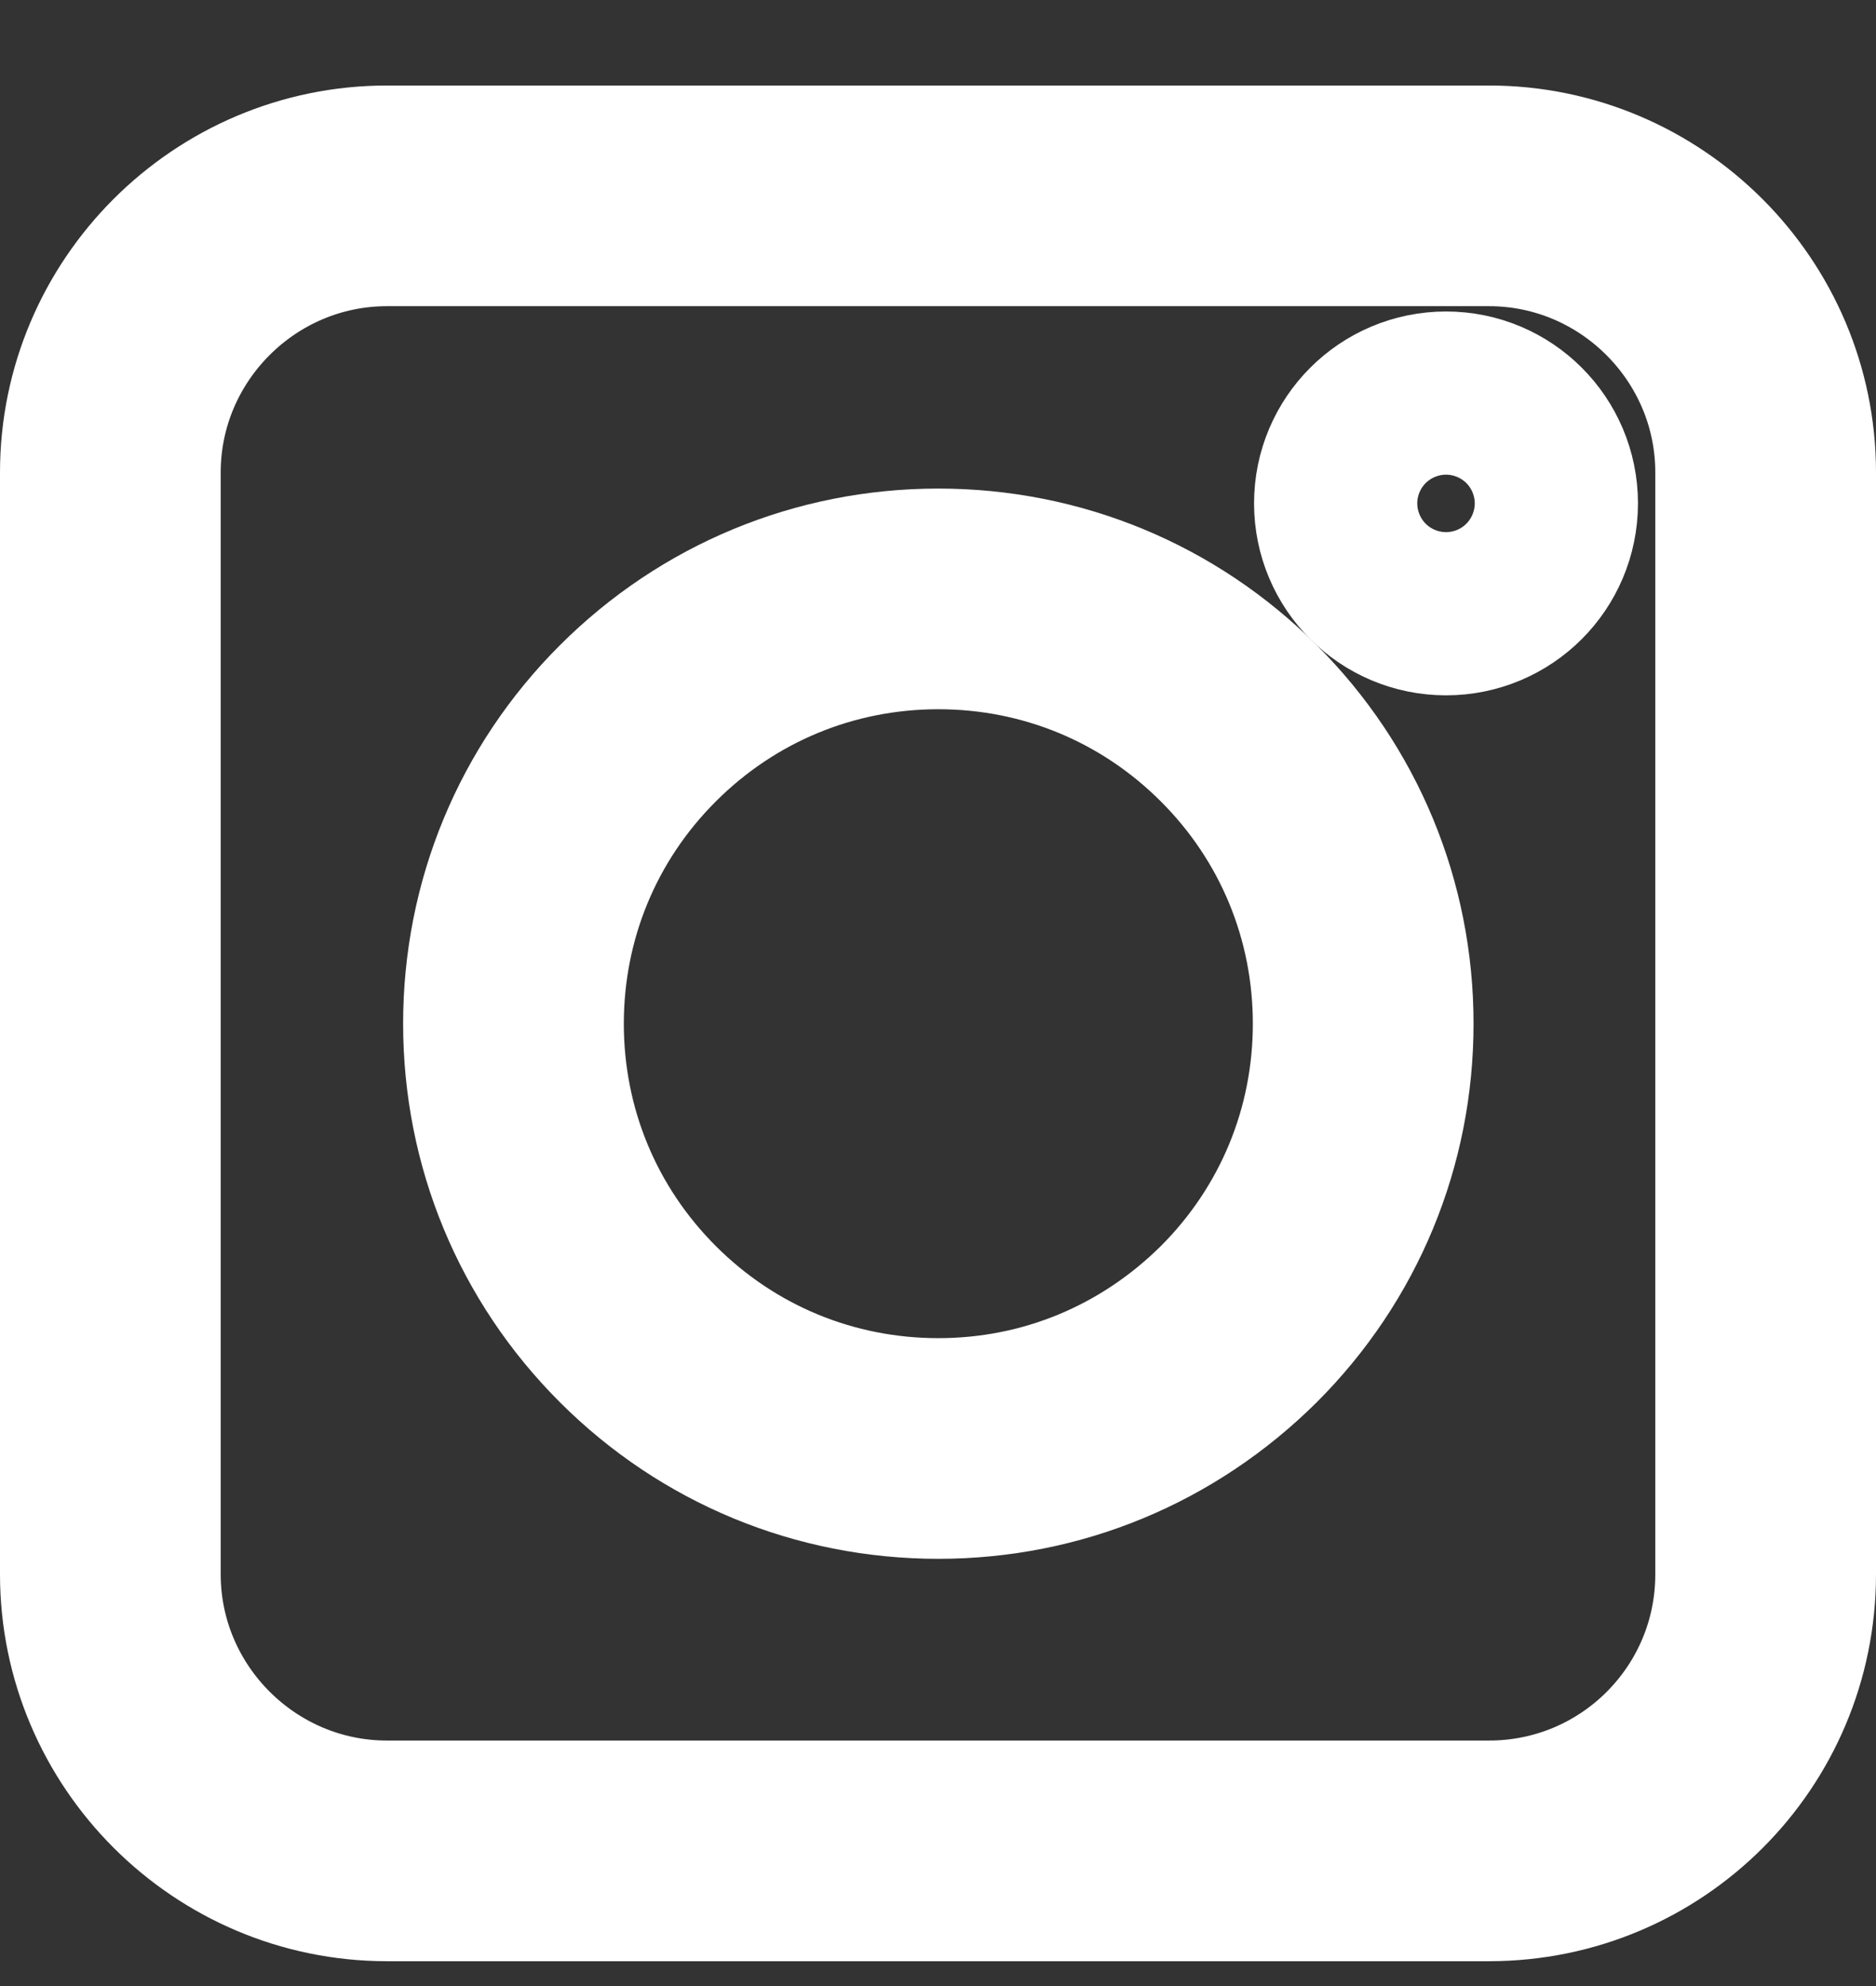 <svg xmlns="http://www.w3.org/2000/svg" width="17" height="18" viewBox="0 0 17 18" fill="none"><rect x="0" y="0" width="17" height="18" fill="#333333" stroke="none"/><path d="M13.493 16.775H3.507C2.127 16.775 1 15.648 1 14.268V4.282C1 2.902 2.127 1.775 3.507 1.775H13.493C14.873 1.775 16 2.902 16 4.282V14.268C16 15.654 14.879 16.775 13.493 16.775Z" stroke="white" stroke-width="2"></path><path d="M5.78 12.001C6.507 12.728 7.474 13.128 8.503 13.128C9.532 13.128 10.493 12.728 11.226 12.001C11.953 11.274 12.353 10.307 12.353 9.278C12.353 8.25 11.953 7.282 11.226 6.556C10.499 5.829 9.532 5.428 8.503 5.428C7.474 5.428 6.507 5.829 5.78 6.556C5.053 7.282 4.653 8.25 4.653 9.278C4.653 10.307 5.053 11.274 5.78 12.001Z" stroke="white" stroke-width="2"></path><path d="M13.104 5.302C13.512 5.302 13.843 4.971 13.843 4.562C13.843 4.154 13.512 3.823 13.104 3.823C12.695 3.823 12.364 4.154 12.364 4.562C12.364 4.971 12.695 5.302 13.104 5.302Z" stroke="white" stroke-width="2"></path></svg>